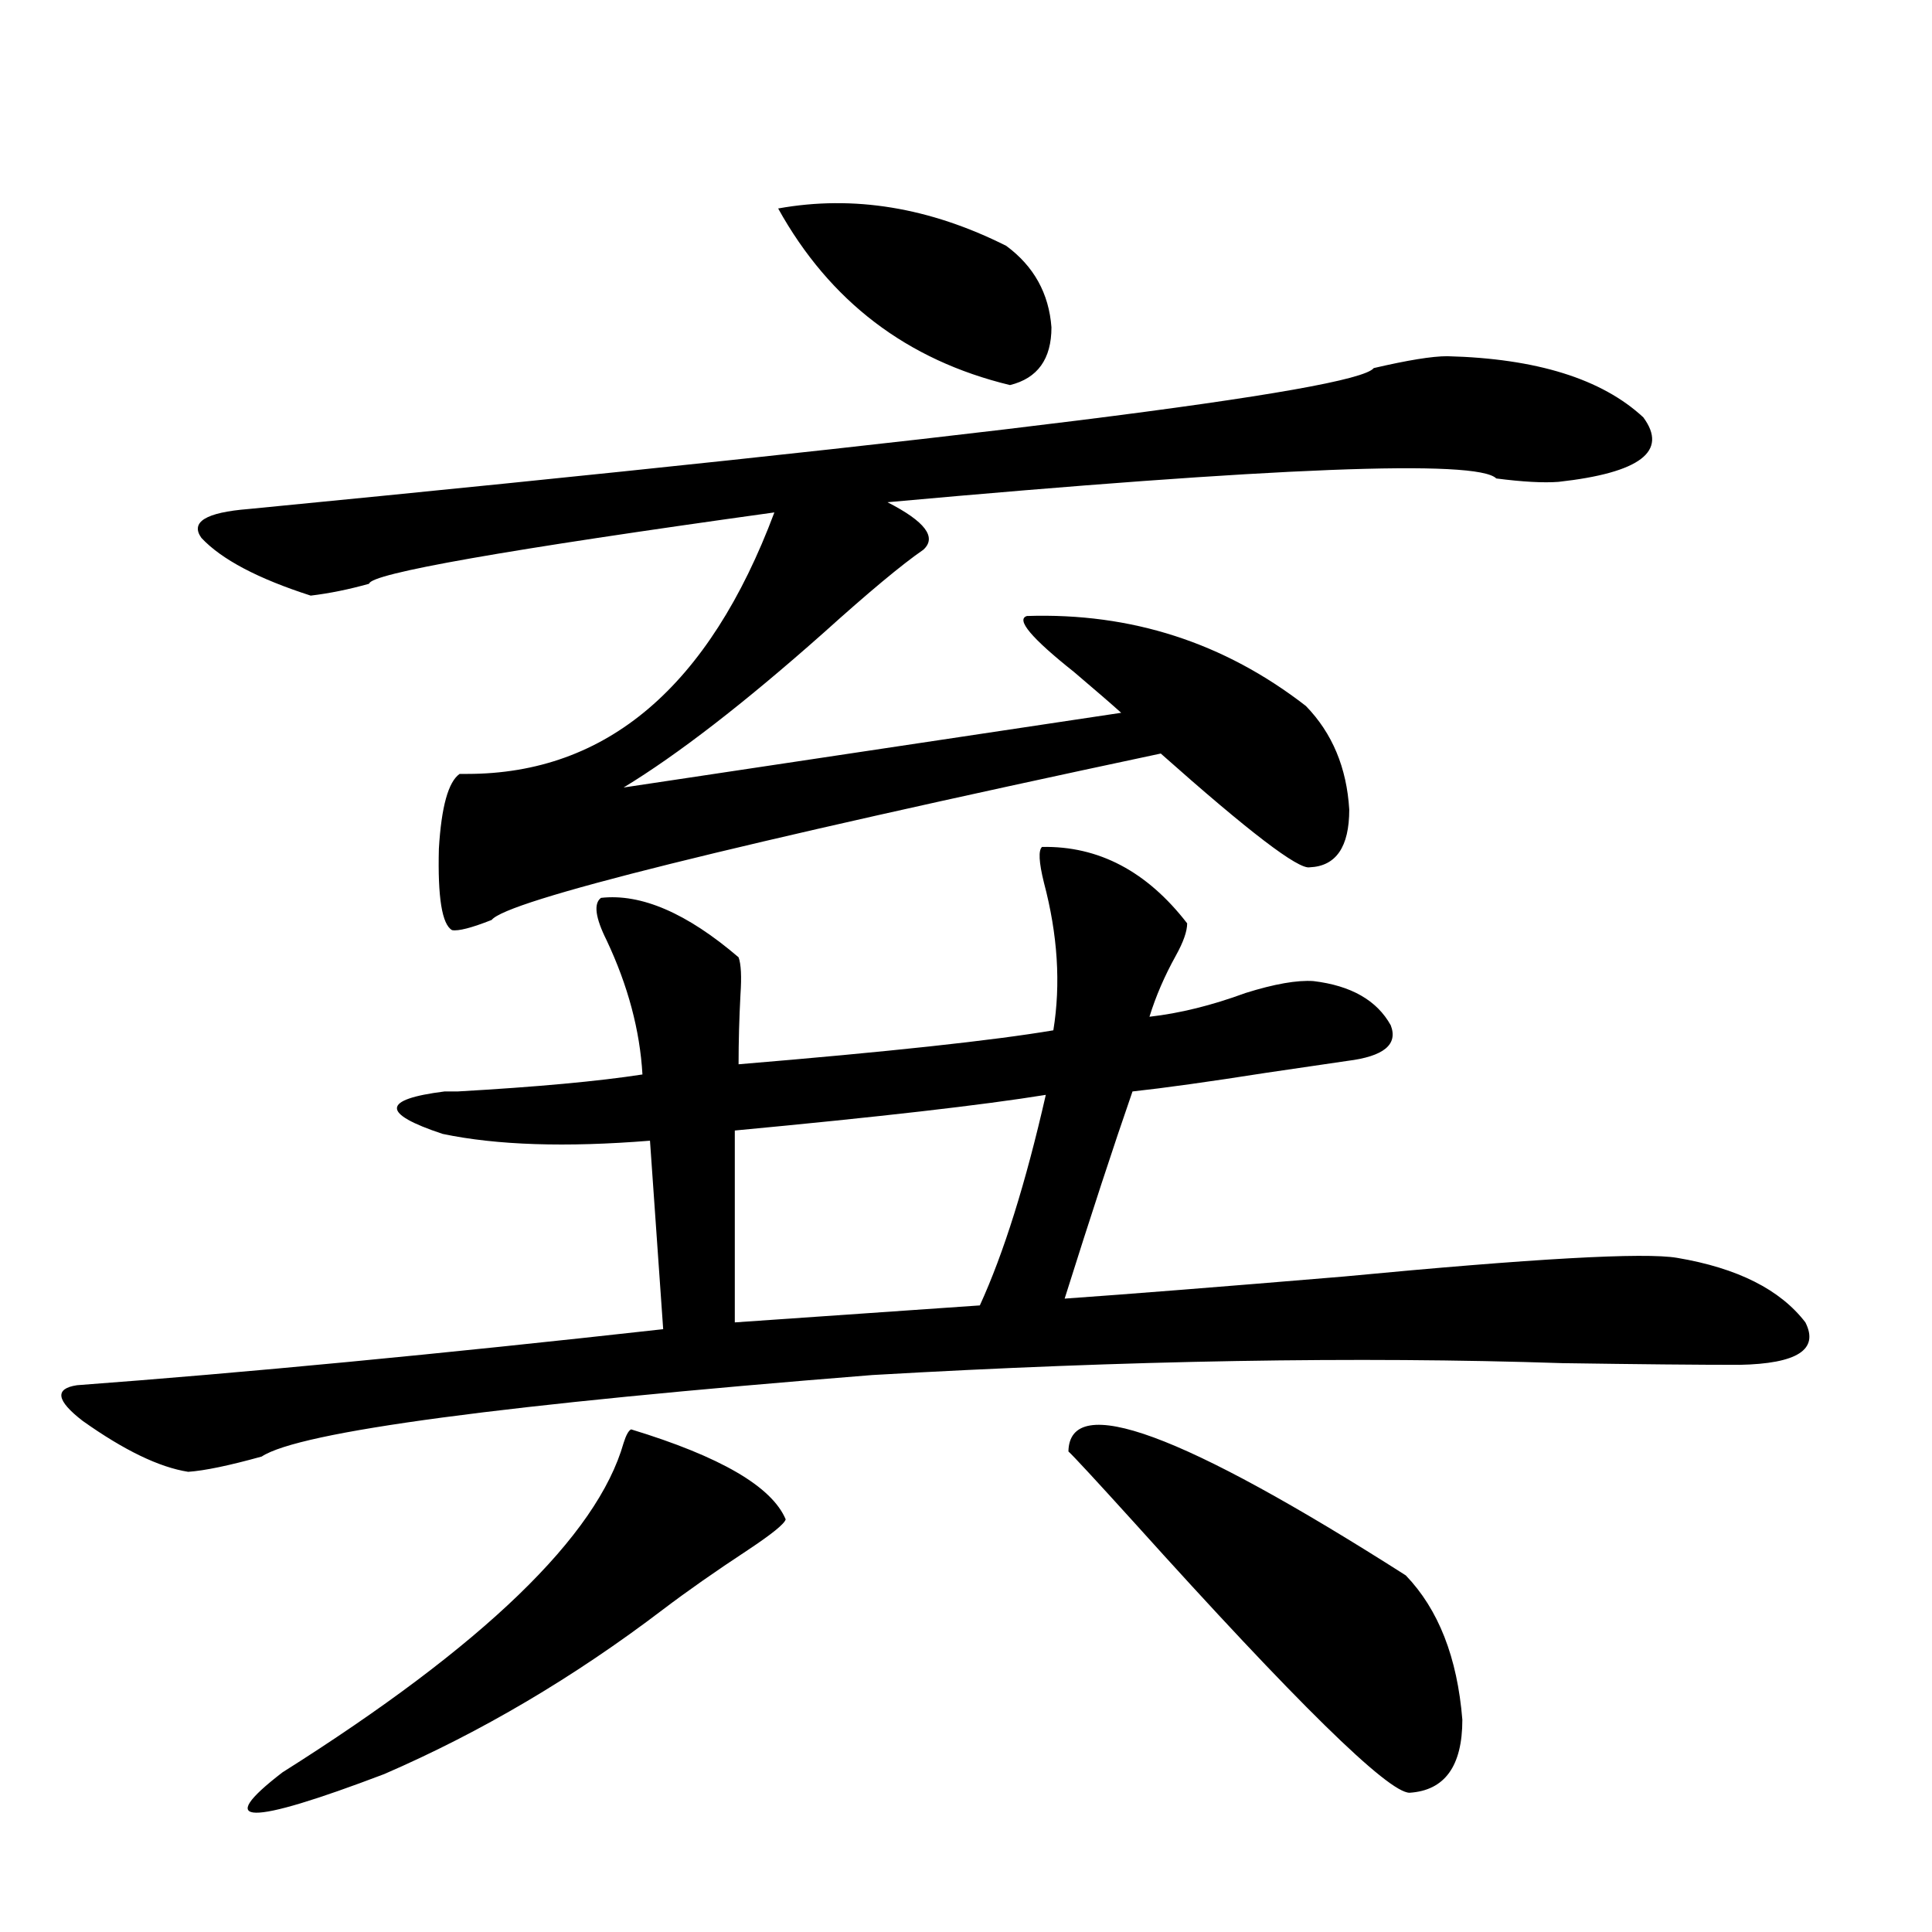 <?xml version="1.0" encoding="utf-8"?>
<!-- Generator: Adobe Illustrator 16.0.0, SVG Export Plug-In . SVG Version: 6.00 Build 0)  -->
<!DOCTYPE svg PUBLIC "-//W3C//DTD SVG 1.1//EN" "http://www.w3.org/Graphics/SVG/1.1/DTD/svg11.dtd">
<svg version="1.1" id="图层_1" xmlns="http://www.w3.org/2000/svg" xmlns:xlink="http://www.w3.org/1999/xlink" x="0px" y="0px"
	 width="1000px" height="1000px" viewBox="0 0 1000 1000" enable-background="new 0 0 1000 1000" xml:space="preserve">
<path d="M539.353,438.375c29.268-0.577,54.298,12.607,75.12,39.551c0,4.106-1.951,9.668-5.854,16.699
	c-5.854,10.547-10.411,21.094-13.658,31.641c15.609-1.758,32.194-5.85,49.755-12.305c14.954-4.683,26.661-6.729,35.121-6.152
	c19.512,2.348,32.835,9.97,39.999,22.852c3.902,9.97-3.582,16.123-22.438,18.457c-7.805,1.181-21.798,3.227-41.95,6.152
	c-29.923,4.697-53.017,7.91-69.267,9.668c-9.756,28.125-21.463,63.872-35.121,107.227c33.17-2.334,81.294-6.152,144.387-11.426
	c98.199-9.366,155.759-12.593,172.679-9.668c31.219,5.273,53.322,16.411,66.34,33.398c7.149,14.063-4.237,21.396-34.146,21.973
	c-21.463,0-52.041-0.288-91.705-0.879c-106.019-3.516-225.04-1.456-357.064,6.152c-191.215,15.244-296.578,29.306-316.09,42.188
	c-16.92,4.697-29.603,7.333-38.048,7.91c-14.969-2.334-33.17-11.124-54.633-26.367c-13.658-10.547-14.634-16.699-2.927-18.457
	c86.492-6.441,187.633-16.109,303.407-29.004l-6.829-97.559c-43.581,3.516-79.357,2.348-107.314-3.516
	c-31.874-10.547-31.554-17.866,0.976-21.973c1.296,0,3.567,0,6.829,0c40.975-2.334,72.834-5.273,95.607-8.789
	c-1.311-22.852-7.484-45.991-18.536-69.434c-5.854-11.714-6.829-19.034-2.927-21.973c20.808-2.334,44.542,7.91,71.218,30.762
	c1.296,3.516,1.616,9.97,0.976,19.336c-0.655,12.305-0.976,24.321-0.976,36.035c77.392-6.441,131.704-12.305,162.923-17.578
	c3.902-24.019,2.271-49.507-4.878-76.465C537.722,446.285,537.401,440.133,539.353,438.375z M749.104,184.371
	c46.173,1.181,79.998,11.728,101.461,31.641c13.003,17.578-1.631,28.716-43.901,33.398c-7.805,0.591-18.536,0-32.194-1.758
	c-9.756-9.956-114.799-5.85-315.114,12.305c19.512,9.97,25.686,18.169,18.536,24.609c-11.066,7.622-28.292,21.973-51.706,43.066
	c-40.975,36.337-75.455,62.993-103.412,79.98l257.555-38.672c-5.213-4.683-13.338-11.714-24.39-21.094
	c-22.118-17.578-30.243-27.246-24.39-29.004c53.978-1.758,102.102,13.774,144.387,46.582c13.658,14.063,21.128,31.943,22.438,53.613
	c0,19.336-6.829,29.306-20.487,29.883c-5.854,1.181-31.554-18.457-77.071-58.887c-223.089,47.461-338.528,76.177-346.333,86.133
	c-10.411,4.106-17.24,5.864-20.487,5.273c-5.213-2.925-7.484-16.988-6.829-42.188c1.296-21.67,4.878-34.566,10.731-38.672h3.902
	c72.193,0,125.195-45.113,159.021-135.352c-139.188,19.336-209.11,31.641-209.751,36.914c-10.411,2.939-20.487,4.985-30.243,6.152
	c-27.316-8.789-46.188-18.745-56.584-29.883c-5.854-8.198,2.271-13.184,24.39-14.941c379.168-36.914,573.31-61.221,582.425-72.949
	C728.616,186.431,741.299,184.371,749.104,184.371z M326.675,739.84c46.173,14.063,72.834,29.594,79.998,46.582
	c-0.655,2.348-7.164,7.622-19.512,15.82c-16.92,11.137-31.554,21.396-43.901,30.762c-46.188,35.156-94.312,63.57-144.387,85.254
	c-70.897,26.944-88.458,26.656-52.682-0.879c104.053-65.629,162.923-122.456,176.581-170.508
	C324.068,742.779,325.364,740.431,326.675,739.84z M541.304,566.696c-32.529,5.273-86.187,11.426-160.972,18.457v99.316
	l126.826-8.789C519.506,648.736,530.893,612.399,541.304,566.696z M402.771,107.906c39.023-7.031,78.367-0.577,118.046,19.336
	c14.299,10.547,22.104,24.609,23.414,42.188c0,16.411-7.164,26.367-21.463,29.883C469.431,186.431,429.432,155.958,402.771,107.906z
	 M553.011,751.266c0.641-31.05,58.855-9.668,174.63,64.16c16.905,17.578,26.661,42.476,29.268,74.707
	c0,24.019-9.115,36.612-27.316,37.793c-11.066,0-58.535-46.582-142.436-139.746C566.989,765.919,555.603,753.614,553.011,751.266z"
	/>
</svg>
